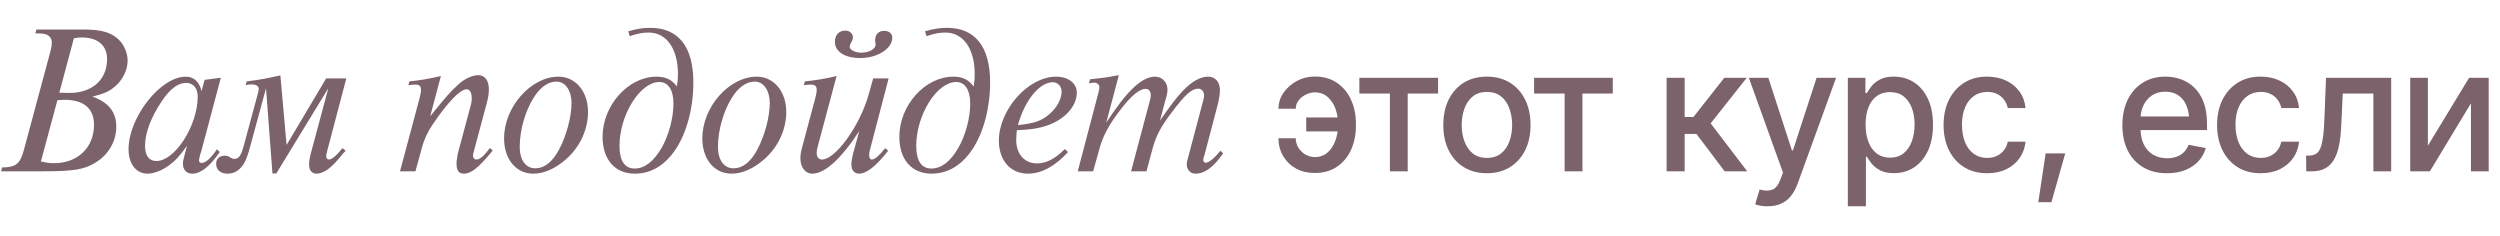 <?xml version="1.0" encoding="UTF-8"?> <svg xmlns="http://www.w3.org/2000/svg" width="467" height="44" viewBox="0 0 467 44" fill="none"><path d="M245.594 17.25C245.01 17.26 244.443 17.406 243.891 17.688C243.349 17.958 242.906 18.323 242.562 18.781C242.219 19.229 242.047 19.74 242.047 20.312H238.812C238.823 19.219 239.141 18.219 239.766 17.312C240.401 16.406 241.229 15.677 242.25 15.125C243.281 14.573 244.396 14.297 245.594 14.297C247.25 14.297 248.646 14.698 249.781 15.5C250.927 16.292 251.797 17.349 252.391 18.672C252.984 19.995 253.281 21.448 253.281 23.031V23.578C253.281 25.162 252.984 26.62 252.391 27.953C251.797 29.276 250.927 30.333 249.781 31.125C248.646 31.917 247.25 32.312 245.594 32.312C244.281 32.312 243.115 32.036 242.094 31.484C241.083 30.922 240.286 30.151 239.703 29.172C239.12 28.193 238.823 27.078 238.812 25.828H242.047C242.047 26.443 242.203 27.016 242.516 27.547C242.839 28.078 243.271 28.51 243.812 28.844C244.365 29.167 244.958 29.333 245.594 29.344C246.583 29.333 247.396 29.037 248.031 28.453C248.667 27.87 249.141 27.135 249.453 26.25C249.776 25.365 249.938 24.474 249.938 23.578V23.031C249.938 22.104 249.781 21.203 249.469 20.328C249.156 19.443 248.677 18.713 248.031 18.141C247.396 17.557 246.583 17.26 245.594 17.25ZM251.141 21.938V24.547H244V21.938H251.141ZM253.929 17.469V14.531H268.632V17.469H262.961V32H259.632V17.469H253.929ZM277.749 32.359C276.114 32.359 274.682 31.984 273.452 31.234C272.234 30.484 271.286 29.432 270.609 28.078C269.942 26.724 269.609 25.151 269.609 23.359C269.609 21.547 269.942 19.963 270.609 18.609C271.286 17.245 272.234 16.188 273.452 15.438C274.682 14.688 276.114 14.312 277.749 14.312C279.395 14.312 280.827 14.688 282.046 15.438C283.265 16.188 284.213 17.245 284.89 18.609C285.567 19.963 285.906 21.547 285.906 23.359C285.906 25.151 285.567 26.724 284.89 28.078C284.213 29.432 283.265 30.484 282.046 31.234C280.827 31.984 279.395 32.359 277.749 32.359ZM277.749 29.5C278.822 29.5 279.708 29.219 280.406 28.656C281.104 28.094 281.619 27.349 281.952 26.422C282.296 25.484 282.468 24.463 282.468 23.359C282.468 22.234 282.296 21.203 281.952 20.266C281.619 19.328 281.104 18.578 280.406 18.016C279.708 17.453 278.822 17.172 277.749 17.172C276.687 17.172 275.807 17.453 275.109 18.016C274.421 18.578 273.906 19.328 273.562 20.266C273.218 21.203 273.046 22.234 273.046 23.359C273.046 24.463 273.218 25.484 273.562 26.422C273.906 27.349 274.421 28.094 275.109 28.656C275.807 29.219 276.687 29.5 277.749 29.5ZM286.569 17.469V14.531H301.272V17.469H295.601V32H292.272V17.469H286.569ZM311.319 32V14.531H314.694V21.859H316.334L322.1 14.531H326.287L319.553 23.047L326.381 32H322.162L316.897 25.016H314.694V32H311.319ZM330.201 38.531C329.691 38.542 329.227 38.505 328.811 38.422C328.404 38.349 328.092 38.26 327.873 38.156L328.701 35.391L328.936 35.453C329.8 35.672 330.529 35.656 331.123 35.406C331.727 35.167 332.232 34.495 332.639 33.391L333.061 32.234L326.686 14.531H330.326L334.732 28.094H334.92L339.342 14.531H342.982L335.795 34.312C335.462 35.229 335.04 36 334.529 36.625C334.019 37.26 333.404 37.734 332.686 38.047C331.977 38.37 331.149 38.531 330.201 38.531ZM345.177 38.531V14.531H348.459V17.375H348.74C348.948 17.01 349.235 16.588 349.599 16.109C349.974 15.63 350.495 15.213 351.162 14.859C351.829 14.495 352.698 14.312 353.771 14.312C355.177 14.312 356.427 14.667 357.521 15.375C358.625 16.083 359.495 17.109 360.131 18.453C360.766 19.797 361.084 21.417 361.084 23.312C361.084 25.188 360.771 26.802 360.146 28.156C359.521 29.5 358.657 30.537 357.552 31.266C356.459 31.984 355.204 32.344 353.787 32.344C352.735 32.344 351.87 32.167 351.193 31.812C350.526 31.448 350 31.026 349.615 30.547C349.24 30.068 348.948 29.646 348.74 29.281H348.552V38.531H345.177ZM353.052 29.453C354.063 29.453 354.907 29.182 355.584 28.641C356.261 28.099 356.771 27.365 357.115 26.438C357.469 25.5 357.646 24.448 357.646 23.281C357.646 22.125 357.474 21.088 357.131 20.172C356.787 19.255 356.276 18.531 355.599 18C354.922 17.469 354.073 17.203 353.052 17.203C352.063 17.203 351.23 17.458 350.552 17.969C349.875 18.469 349.36 19.177 349.006 20.094C348.662 21 348.49 22.062 348.49 23.281C348.49 24.5 348.667 25.573 349.021 26.5C349.375 27.427 349.891 28.151 350.568 28.672C351.256 29.193 352.084 29.453 353.052 29.453ZM371.201 32.359C369.524 32.359 368.076 31.974 366.857 31.203C365.638 30.432 364.701 29.37 364.044 28.016C363.388 26.662 363.06 25.109 363.06 23.359C363.06 21.578 363.393 20.01 364.06 18.656C364.737 17.292 365.68 16.229 366.888 15.469C368.107 14.698 369.534 14.312 371.169 14.312C372.503 14.312 373.685 14.557 374.716 15.047C375.758 15.526 376.596 16.208 377.232 17.094C377.878 17.979 378.258 19.01 378.372 20.188H375.06C374.945 19.635 374.721 19.13 374.388 18.672C374.065 18.213 373.638 17.849 373.107 17.578C372.576 17.307 371.945 17.172 371.216 17.172C370.268 17.172 369.44 17.422 368.732 17.922C368.034 18.412 367.487 19.115 367.091 20.031C366.695 20.948 366.497 22.031 366.497 23.281C366.497 24.542 366.69 25.641 367.076 26.578C367.461 27.516 368.008 28.24 368.716 28.75C369.435 29.25 370.268 29.5 371.216 29.5C372.195 29.5 373.029 29.229 373.716 28.688C374.414 28.146 374.862 27.406 375.06 26.469H378.372C378.258 27.604 377.893 28.615 377.279 29.5C376.664 30.385 375.841 31.083 374.81 31.594C373.779 32.104 372.576 32.359 371.201 32.359ZM380.755 37.766L382.13 28.656H385.786L383.208 37.766H380.755ZM404.786 32.359C403.077 32.359 401.598 31.99 400.348 31.25C399.098 30.51 398.135 29.469 397.458 28.125C396.791 26.771 396.458 25.193 396.458 23.391C396.458 21.599 396.786 20.021 397.442 18.656C398.109 17.292 399.041 16.229 400.239 15.469C401.447 14.698 402.864 14.312 404.489 14.312C405.478 14.312 406.437 14.474 407.364 14.797C408.291 15.12 409.124 15.63 409.864 16.328C410.603 17.026 411.187 17.932 411.614 19.047C412.051 20.162 412.27 21.505 412.27 23.078V24.297H398.379V21.75H410.52L408.942 22.594C408.942 21.521 408.775 20.573 408.442 19.75C408.109 18.927 407.609 18.287 406.942 17.828C406.286 17.359 405.468 17.125 404.489 17.125C403.51 17.125 402.671 17.359 401.973 17.828C401.286 18.297 400.76 18.917 400.395 19.688C400.03 20.458 399.848 21.302 399.848 22.219V23.953C399.848 25.151 400.056 26.167 400.473 27C400.89 27.833 401.468 28.469 402.208 28.906C402.958 29.344 403.827 29.562 404.817 29.562C405.463 29.562 406.046 29.469 406.567 29.281C407.098 29.094 407.556 28.812 407.942 28.438C408.327 28.062 408.619 27.599 408.817 27.047L412.036 27.656C411.775 28.594 411.317 29.417 410.661 30.125C410.004 30.833 409.176 31.385 408.176 31.781C407.187 32.167 406.056 32.359 404.786 32.359ZM422.293 32.359C420.616 32.359 419.168 31.974 417.949 31.203C416.731 30.432 415.793 29.37 415.137 28.016C414.481 26.662 414.152 25.109 414.152 23.359C414.152 21.578 414.486 20.01 415.152 18.656C415.83 17.292 416.772 16.229 417.981 15.469C419.199 14.698 420.626 14.312 422.262 14.312C423.595 14.312 424.777 14.557 425.809 15.047C426.85 15.526 427.689 16.208 428.324 17.094C428.97 17.979 429.35 19.01 429.465 20.188H426.152C426.038 19.635 425.814 19.13 425.481 18.672C425.158 18.213 424.731 17.849 424.199 17.578C423.668 17.307 423.038 17.172 422.309 17.172C421.361 17.172 420.533 17.422 419.824 17.922C419.126 18.412 418.58 19.115 418.184 20.031C417.788 20.948 417.59 22.031 417.59 23.281C417.59 24.542 417.783 25.641 418.168 26.578C418.554 27.516 419.1 28.24 419.809 28.75C420.527 29.25 421.361 29.5 422.309 29.5C423.288 29.5 424.121 29.229 424.809 28.688C425.507 28.146 425.955 27.406 426.152 26.469H429.465C429.35 27.604 428.986 28.615 428.371 29.5C427.757 30.385 426.934 31.083 425.902 31.594C424.871 32.104 423.668 32.359 422.293 32.359ZM430.801 32L430.785 29.062H431.394C432.051 29.052 432.566 28.859 432.941 28.484C433.327 28.099 433.613 27.417 433.801 26.438C433.999 25.458 434.129 24.073 434.191 22.281L434.504 14.531H446.676V32H443.348V17.469H437.629L437.348 23.422C437.285 24.859 437.144 26.115 436.926 27.188C436.707 28.26 436.384 29.156 435.957 29.875C435.53 30.583 434.983 31.115 434.316 31.469C433.65 31.823 432.837 32 431.879 32H430.801ZM453.527 27.219L461.23 14.531H464.886V32H461.574V19.297L453.902 32H450.23V14.531H453.527V27.219Z" fill="#7B626B"></path><path d="M6.8 5.52H15.88C18.56 5.52 20.4 5.96 21.72 7C23 7.96 23.84 9.72 23.84 11.32C23.84 13.12 22.84 15.12 21.28 16.32C20.28 17.12 19.4 17.52 17.28 18.04C20.32 19.16 21.72 20.92 21.72 23.68C21.72 26.36 20.28 28.88 17.92 30.32C15.8 31.68 13.8 32 7.88 32H0.2L0.4 31.28C3.04 31.24 3.8 30.6 4.52 27.8L9.44 9.52C9.6 8.92 9.68 8.36 9.68 7.92C9.68 7.24 9.28 6.68 8.64 6.44C8.2 6.28 7.84 6.24 6.6 6.24L6.8 5.52ZM13.8 7.16L11.08 17.32C12.4 17.36 12.44 17.36 12.96 17.36C17.24 17.36 20 14.88 20 11.04C20 8.48 18.28 7 15.24 7C14.68 7 14.4 7.04 13.8 7.16ZM10.72 18.72L7.64 30.16C8.76 30.4 9.24 30.48 10.12 30.48C14.52 30.48 17.56 27.56 17.56 23.32C17.56 20.24 15.64 18.64 12 18.64C11.8 18.64 11.24 18.68 10.72 18.72ZM40.533 27.88L41.053 28.4C39.093 31.2 37.493 32.44 35.893 32.44C34.853 32.44 34.173 31.72 34.173 30.6C34.173 30.12 34.213 30 34.573 28.6C34.773 27.92 34.773 27.92 34.933 27.24C33.453 29.28 32.693 30.08 31.533 30.92C30.253 31.84 28.733 32.44 27.573 32.44C25.453 32.44 24.013 30.64 24.013 27.88C24.013 21.92 29.973 14.32 34.693 14.32C36.213 14.32 37.253 15.28 37.653 17.04L38.213 14.92L41.253 14.52L37.613 28.2C37.573 28.36 37.493 28.56 37.413 28.8C37.253 29.48 37.173 29.76 37.173 29.96C37.173 30.28 37.373 30.44 37.693 30.44C38.413 30.44 39.413 29.52 40.533 27.88ZM34.773 15.48C33.253 15.48 31.773 16.6 30.293 18.8C28.213 21.84 27.093 24.84 27.093 27.24C27.093 29.08 27.853 30.08 29.213 30.08C32.693 30.08 36.933 23.44 36.933 18.04C36.933 16.48 36.093 15.48 34.773 15.48ZM60.933 14.64H64.693L61.213 27.84C60.973 28.84 60.933 28.92 60.933 29.16C60.933 29.56 61.133 29.8 61.453 29.8C61.973 29.8 62.813 29.12 63.973 27.68L64.573 28.16L64.053 28.72L62.933 30.04C61.573 31.6 60.253 32.44 59.133 32.44C58.253 32.44 57.733 31.8 57.733 30.76C57.733 30.2 57.853 29.52 58.013 28.84L61.333 16.48L51.613 32.4H50.893L49.693 16.48L46.813 27.08C46.253 29.2 45.893 30.08 45.413 30.8C44.653 31.88 43.693 32.44 42.493 32.44C41.213 32.44 40.373 31.72 40.373 30.6C40.373 29.68 41.013 29.08 41.973 29.08C42.373 29.08 42.653 29.16 43.053 29.44C43.373 29.64 43.533 29.68 43.773 29.68C44.613 29.68 45.053 29.08 45.573 27.08L48.213 17.32C48.293 17 48.333 16.76 48.333 16.6C48.333 16.08 47.813 15.76 46.973 15.76C46.613 15.76 46.333 15.8 45.893 15.92L46.093 15.2C48.893 14.84 49.493 14.72 52.373 14.08L53.533 27.08L60.933 14.64ZM82.361 14.2L80.361 21.72C83.441 17.92 84.081 17.16 85.641 15.76C86.761 14.72 88.241 14.04 89.321 14.04C90.601 14.04 91.321 15.04 91.321 16.72C91.321 17.48 91.201 18.28 90.881 19.44L88.361 28.84V29.08C88.401 29.56 88.601 29.8 88.961 29.8C89.641 29.8 90.361 29.2 91.521 27.64L92.041 28.12C89.401 31.32 88.041 32.44 86.641 32.44C85.721 32.44 85.281 31.84 85.281 30.6C85.281 30.08 85.281 30.04 85.401 29.44L85.481 28.84L87.881 19.88C88.081 19.2 88.121 18.84 88.121 18.4C88.121 17.28 87.761 16.68 87.161 16.68C85.961 16.68 83.681 19.04 80.881 23.16C79.881 24.64 79.201 26.08 78.801 27.64L77.601 32H74.721L78.361 18.4C78.561 17.6 78.641 17.2 78.641 16.76C78.641 16.08 78.321 15.8 77.561 15.8C77.161 15.8 76.921 15.84 76.281 15.92L76.481 15.2C78.241 15.04 80.401 14.68 82.361 14.2ZM104.321 14.32C107.521 14.32 109.841 17.08 109.841 20.92C109.841 24.2 108.321 27.48 105.761 29.72C103.721 31.52 101.601 32.44 99.641 32.44C96.401 32.44 94.161 29.76 94.161 25.84C94.161 20 99.161 14.32 104.321 14.32ZM103.961 15.24C102.401 15.24 100.921 16.28 99.721 18.2C98.121 20.68 97.081 24.36 97.081 27.4C97.081 29.92 98.201 31.44 100.001 31.44C101.681 31.44 103.161 30.28 104.401 28C105.801 25.4 106.761 21.84 106.761 19.24C106.761 16.92 105.601 15.24 103.961 15.24ZM117.641 6.76L117.361 5.84C119.081 5.36 120.121 5.2 121.481 5.2C126.721 5.2 129.521 8.72 129.521 15.4C129.521 20.12 128.281 24.84 126.161 27.96C124.161 30.92 121.601 32.44 118.561 32.44C114.881 32.44 112.561 29.8 112.561 25.56C112.561 19.68 117.361 14.32 122.641 14.32C124.361 14.32 125.521 14.88 126.441 16.16C126.601 15.2 126.641 14.64 126.641 13.84C126.641 9.12 124.521 6.08 121.161 6.08C120.081 6.08 118.961 6.28 117.641 6.76ZM123.161 15.32C119.561 15.32 115.721 21.48 115.721 27.24C115.721 30.04 116.681 31.48 118.561 31.48C120.401 31.48 122.081 30.2 123.601 27.6C124.921 25.28 125.801 22.04 125.801 19.36C125.801 16.8 124.841 15.32 123.161 15.32ZM141.355 14.32C144.555 14.32 146.875 17.08 146.875 20.92C146.875 24.2 145.355 27.48 142.795 29.72C140.755 31.52 138.635 32.44 136.675 32.44C133.435 32.44 131.195 29.76 131.195 25.84C131.195 20 136.195 14.32 141.355 14.32ZM140.995 15.24C139.435 15.24 137.955 16.28 136.755 18.2C135.155 20.68 134.115 24.36 134.115 27.4C134.115 29.92 135.235 31.44 137.035 31.44C138.715 31.44 140.195 30.28 141.435 28C142.835 25.4 143.795 21.84 143.795 19.24C143.795 16.92 142.635 15.24 140.995 15.24ZM165.155 5.76C166.075 5.76 166.675 6.28 166.675 7.04C166.675 9.08 163.915 10.84 160.715 10.84C157.795 10.84 155.955 9.64 155.955 7.8C155.955 6.56 156.715 5.72 157.875 5.72C158.715 5.72 159.315 6.24 159.315 6.96C159.315 7.32 159.235 7.56 158.875 8.16C158.795 8.36 158.715 8.56 158.715 8.72C158.715 9.32 159.755 9.84 160.915 9.84C162.315 9.84 163.555 9.16 163.555 8.36C163.555 8.24 163.555 8.24 163.515 7.84C163.475 7.76 163.475 7.64 163.475 7.56C163.475 6.44 164.115 5.76 165.155 5.76ZM156.275 14.2L152.755 27.36C152.595 27.92 152.555 28.2 152.555 28.52C152.555 29.32 152.915 29.8 153.555 29.8C156.075 29.8 160.595 23.52 162.235 17.76L163.115 14.64H165.995L162.475 28.12C162.395 28.4 162.355 28.72 162.355 29C162.355 29.48 162.555 29.8 162.875 29.8C163.395 29.8 164.235 29.08 165.355 27.68L165.915 28.16C163.635 31.04 161.875 32.44 160.475 32.44C159.595 32.44 159.035 31.76 159.035 30.76C159.035 30.24 159.155 29.52 159.315 28.84L160.515 24.48C157.115 29.68 154.075 32.44 151.715 32.44C150.435 32.44 149.515 31.24 149.515 29.6C149.515 28.88 149.595 28.4 149.955 27.08L152.275 18.4C152.515 17.52 152.555 17.2 152.555 16.76C152.555 16.08 152.235 15.8 151.475 15.8C151.075 15.8 150.795 15.84 150.155 15.92L150.355 15.2C152.155 15.04 154.315 14.68 156.275 14.2ZM173.075 6.76L172.795 5.84C174.515 5.36 175.555 5.2 176.915 5.2C182.155 5.2 184.955 8.72 184.955 15.4C184.955 20.12 183.715 24.84 181.595 27.96C179.595 30.92 177.035 32.44 173.995 32.44C170.315 32.44 167.995 29.8 167.995 25.56C167.995 19.68 172.795 14.32 178.075 14.32C179.795 14.32 180.955 14.88 181.875 16.16C182.035 15.2 182.075 14.64 182.075 13.84C182.075 9.12 179.955 6.08 176.595 6.08C175.515 6.08 174.395 6.28 173.075 6.76ZM178.595 15.32C174.995 15.32 171.155 21.48 171.155 27.24C171.155 30.04 172.115 31.48 173.995 31.48C175.835 31.48 177.515 30.2 179.035 27.6C180.355 25.28 181.235 22.04 181.235 19.36C181.235 16.8 180.275 15.32 178.595 15.32ZM198.91 27.84L199.51 28.4C197.07 31.08 194.51 32.44 192.03 32.44C188.75 32.44 186.59 29.96 186.59 26.28C186.59 20.48 192.07 14.32 197.27 14.32C199.55 14.32 201.15 15.56 201.15 17.28C201.15 19.52 199.43 21.72 196.71 23C194.87 23.84 193.07 24.2 189.95 24.32C189.87 25.04 189.83 25.68 189.83 26.2C189.83 28.76 191.39 30.52 193.67 30.52C195.47 30.52 197.07 29.68 198.91 27.84ZM190.15 23.36C193.11 23.08 194.55 22.6 196.03 21.32C197.43 20.12 198.31 18.48 198.31 17.12C198.31 16.12 197.59 15.36 196.67 15.36C194.19 15.36 191.43 18.72 190.15 23.36ZM209.003 14.04L206.643 22.92C210.563 16.88 213.323 14.32 215.803 14.32C217.083 14.32 218.083 15.4 218.083 16.72C218.083 17.24 218.043 17.56 217.643 18.92L216.683 22.52C218.883 19.36 219.803 18.2 220.883 17.04C222.643 15.2 224.203 14.32 225.683 14.32C227.003 14.32 227.883 15.32 227.883 16.8C227.883 17.56 227.723 18.6 227.403 19.8L224.963 29.08C224.763 29.64 224.763 29.64 224.763 29.88C224.763 30.16 224.963 30.4 225.243 30.4C225.843 30.4 226.963 29.44 227.963 28.16L228.483 28.64C226.683 31.24 225.043 32.44 223.323 32.44C222.363 32.44 221.683 31.72 221.683 30.68C221.683 30.36 221.683 30.36 221.923 29.48L224.723 18.92C224.923 18.2 224.923 18.12 224.923 17.8C224.923 17.08 224.443 16.56 223.843 16.56C222.603 16.56 221.363 17.68 218.843 21.04C216.883 23.6 215.923 25.44 215.323 27.68L214.163 32H211.283L214.763 18.92C214.923 18.4 214.963 18.12 214.963 17.8C214.963 17.04 214.603 16.6 214.003 16.6C212.843 16.6 211.243 17.92 209.163 20.68C207.083 23.4 206.083 25.32 205.403 27.68L204.203 32H201.323L205.163 17.4C205.283 17 205.363 16.52 205.363 16.28C205.363 15.84 204.963 15.44 204.483 15.44C204.243 15.44 204.243 15.44 203.403 15.56L203.643 14.8C206.003 14.56 206.683 14.48 209.003 14.04Z" fill="#7B626B"></path></svg> 